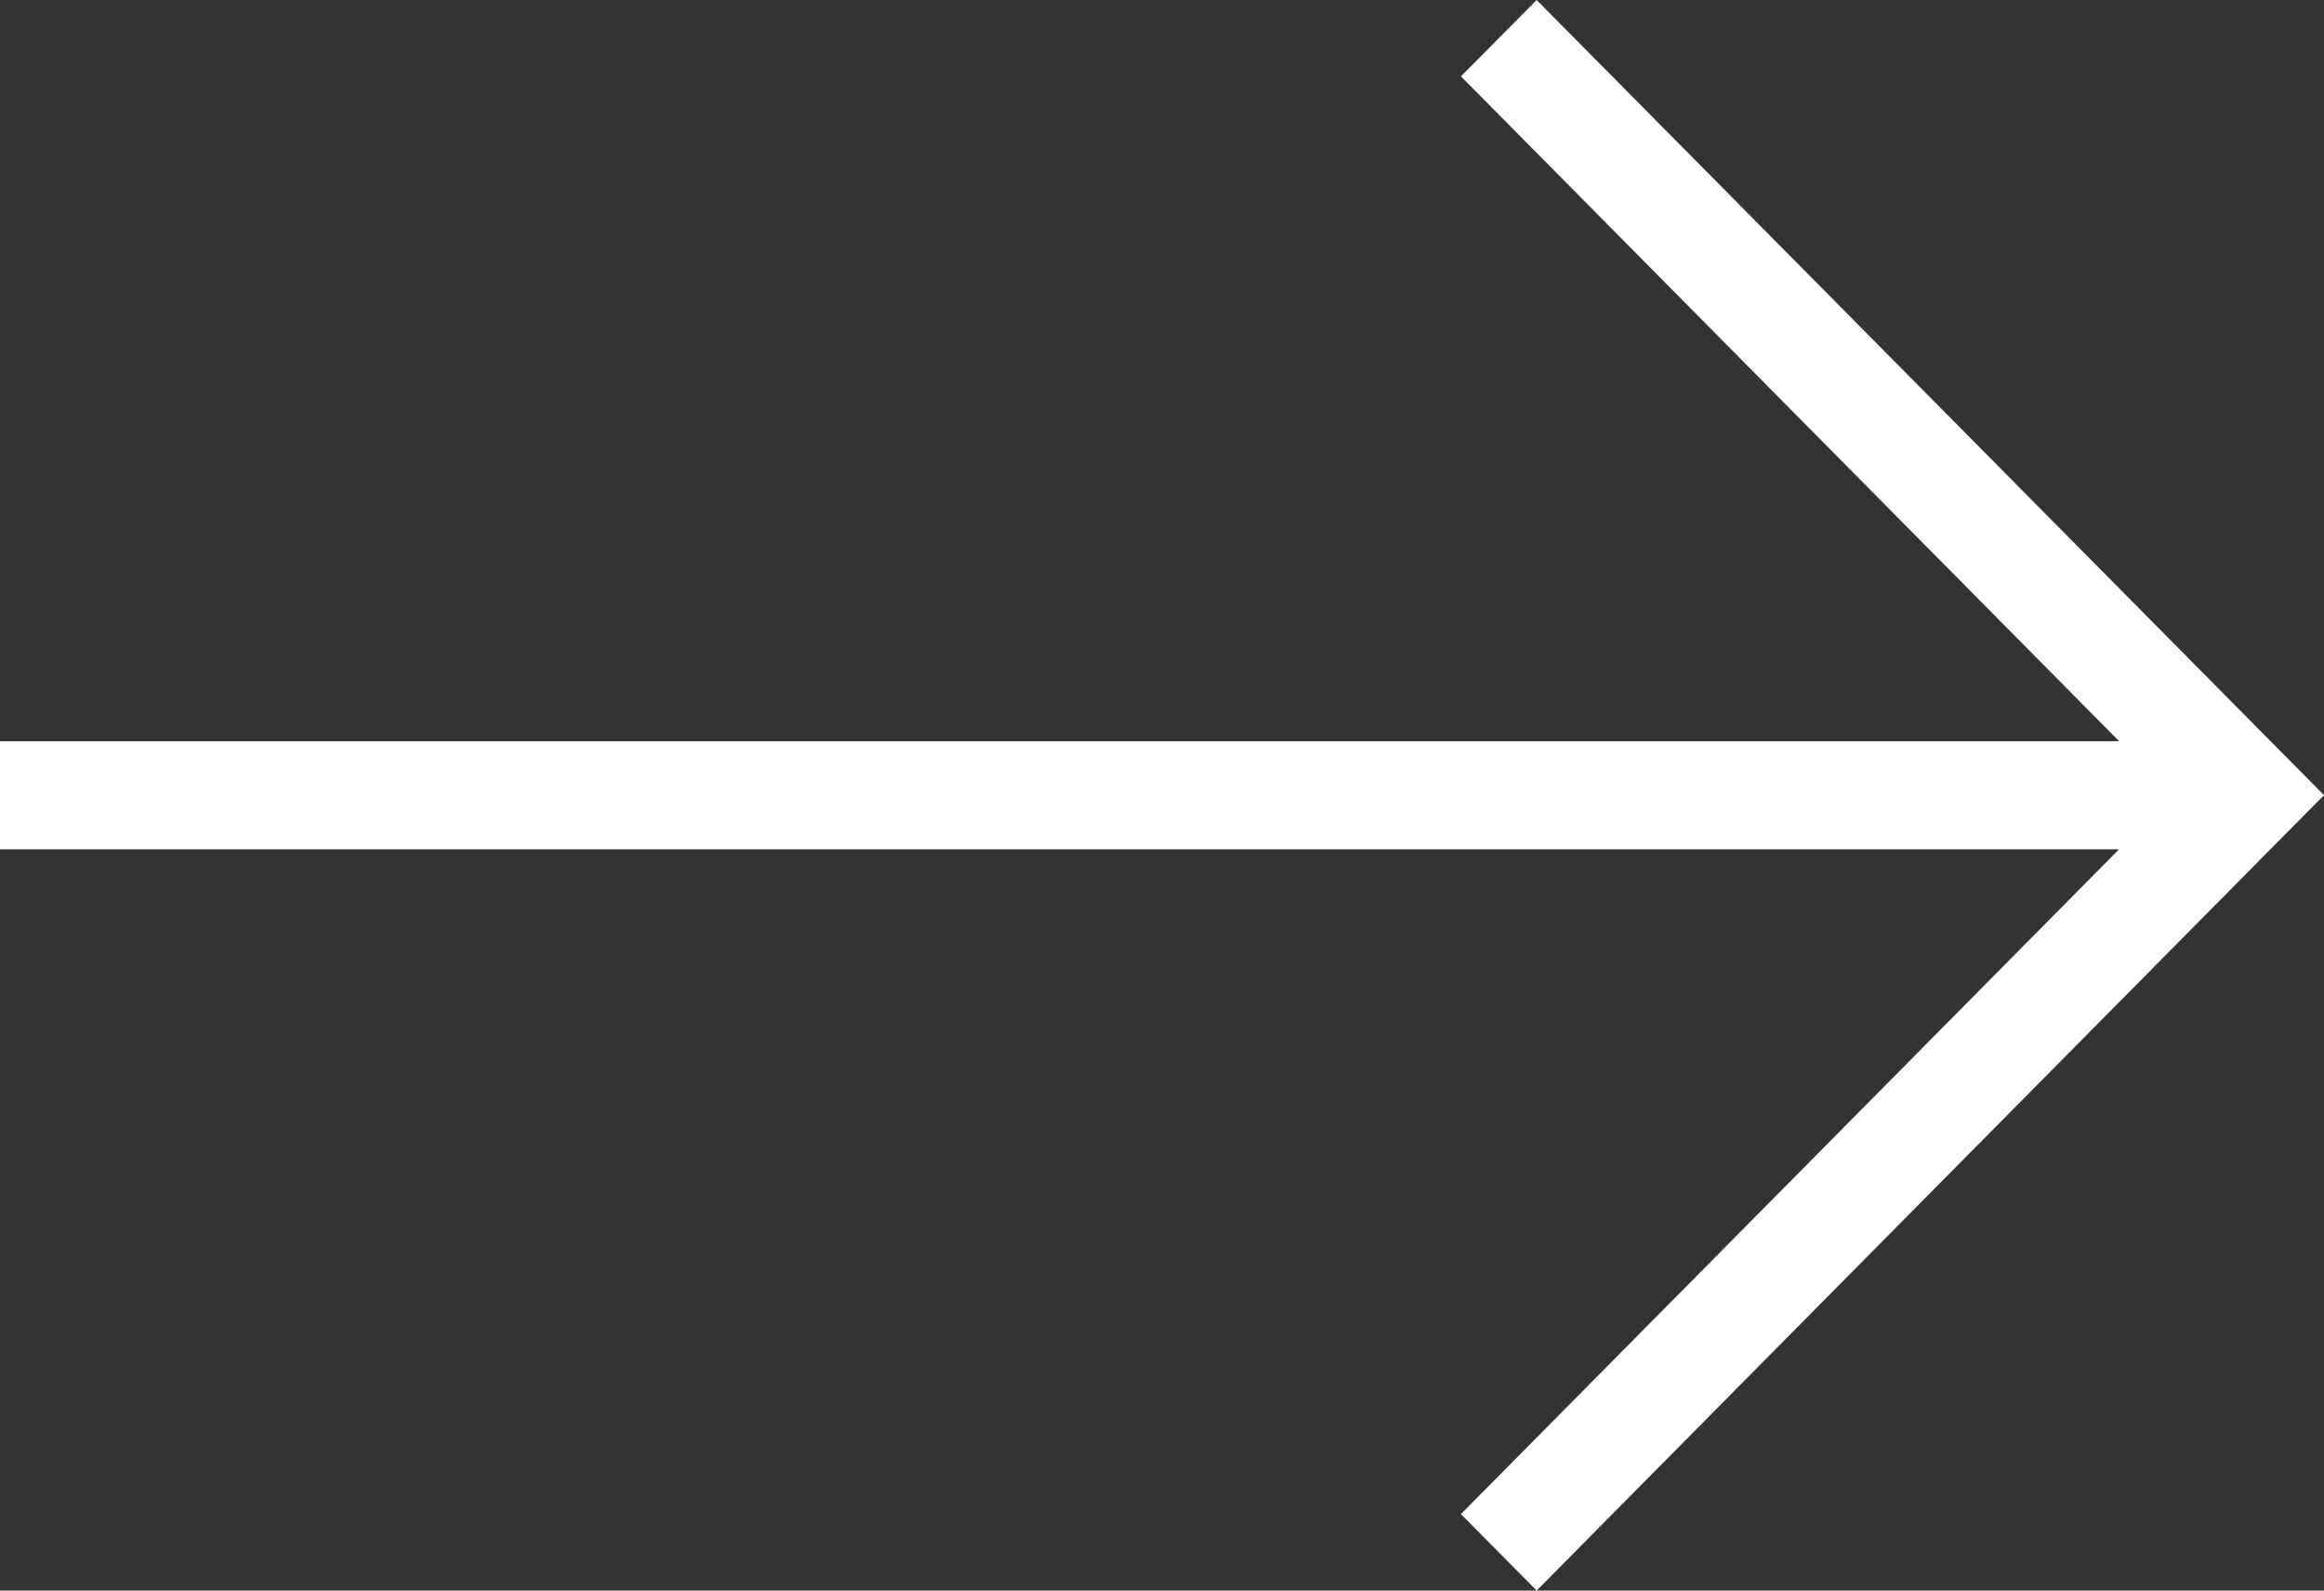 <?xml version="1.0" encoding="UTF-8"?>
<svg width="19px" height="13px" viewBox="0 0 19 13" version="1.1" xmlns="http://www.w3.org/2000/svg" xmlns:xlink="http://www.w3.org/1999/xlink">
    <rect x="0" y="0" width="19" height="13" fill="#333333" stroke="none"/>
    <title>Fill 1</title>
    <g id="Desktop-Creative-Concept" stroke="none" stroke-width="1" fill="none" fill-rule="evenodd">
        <g id="Homepage---FInal" transform="translate(-255, -1460)" fill="#ffffff">
            <g id="Category-Carousel" transform="translate(152, 924)">
                <g id="Button" transform="translate(1, 521)">
                    <polygon id="Fill-1" points="114.563 15 113.944 15.624 119.325 21.058 102.453 21.058 102 21.058 102 21.942 119.324 21.942 113.944 27.375 114.563 28 121 21.499"></polygon>
                </g>
            </g>
        </g>
    </g>
</svg>
